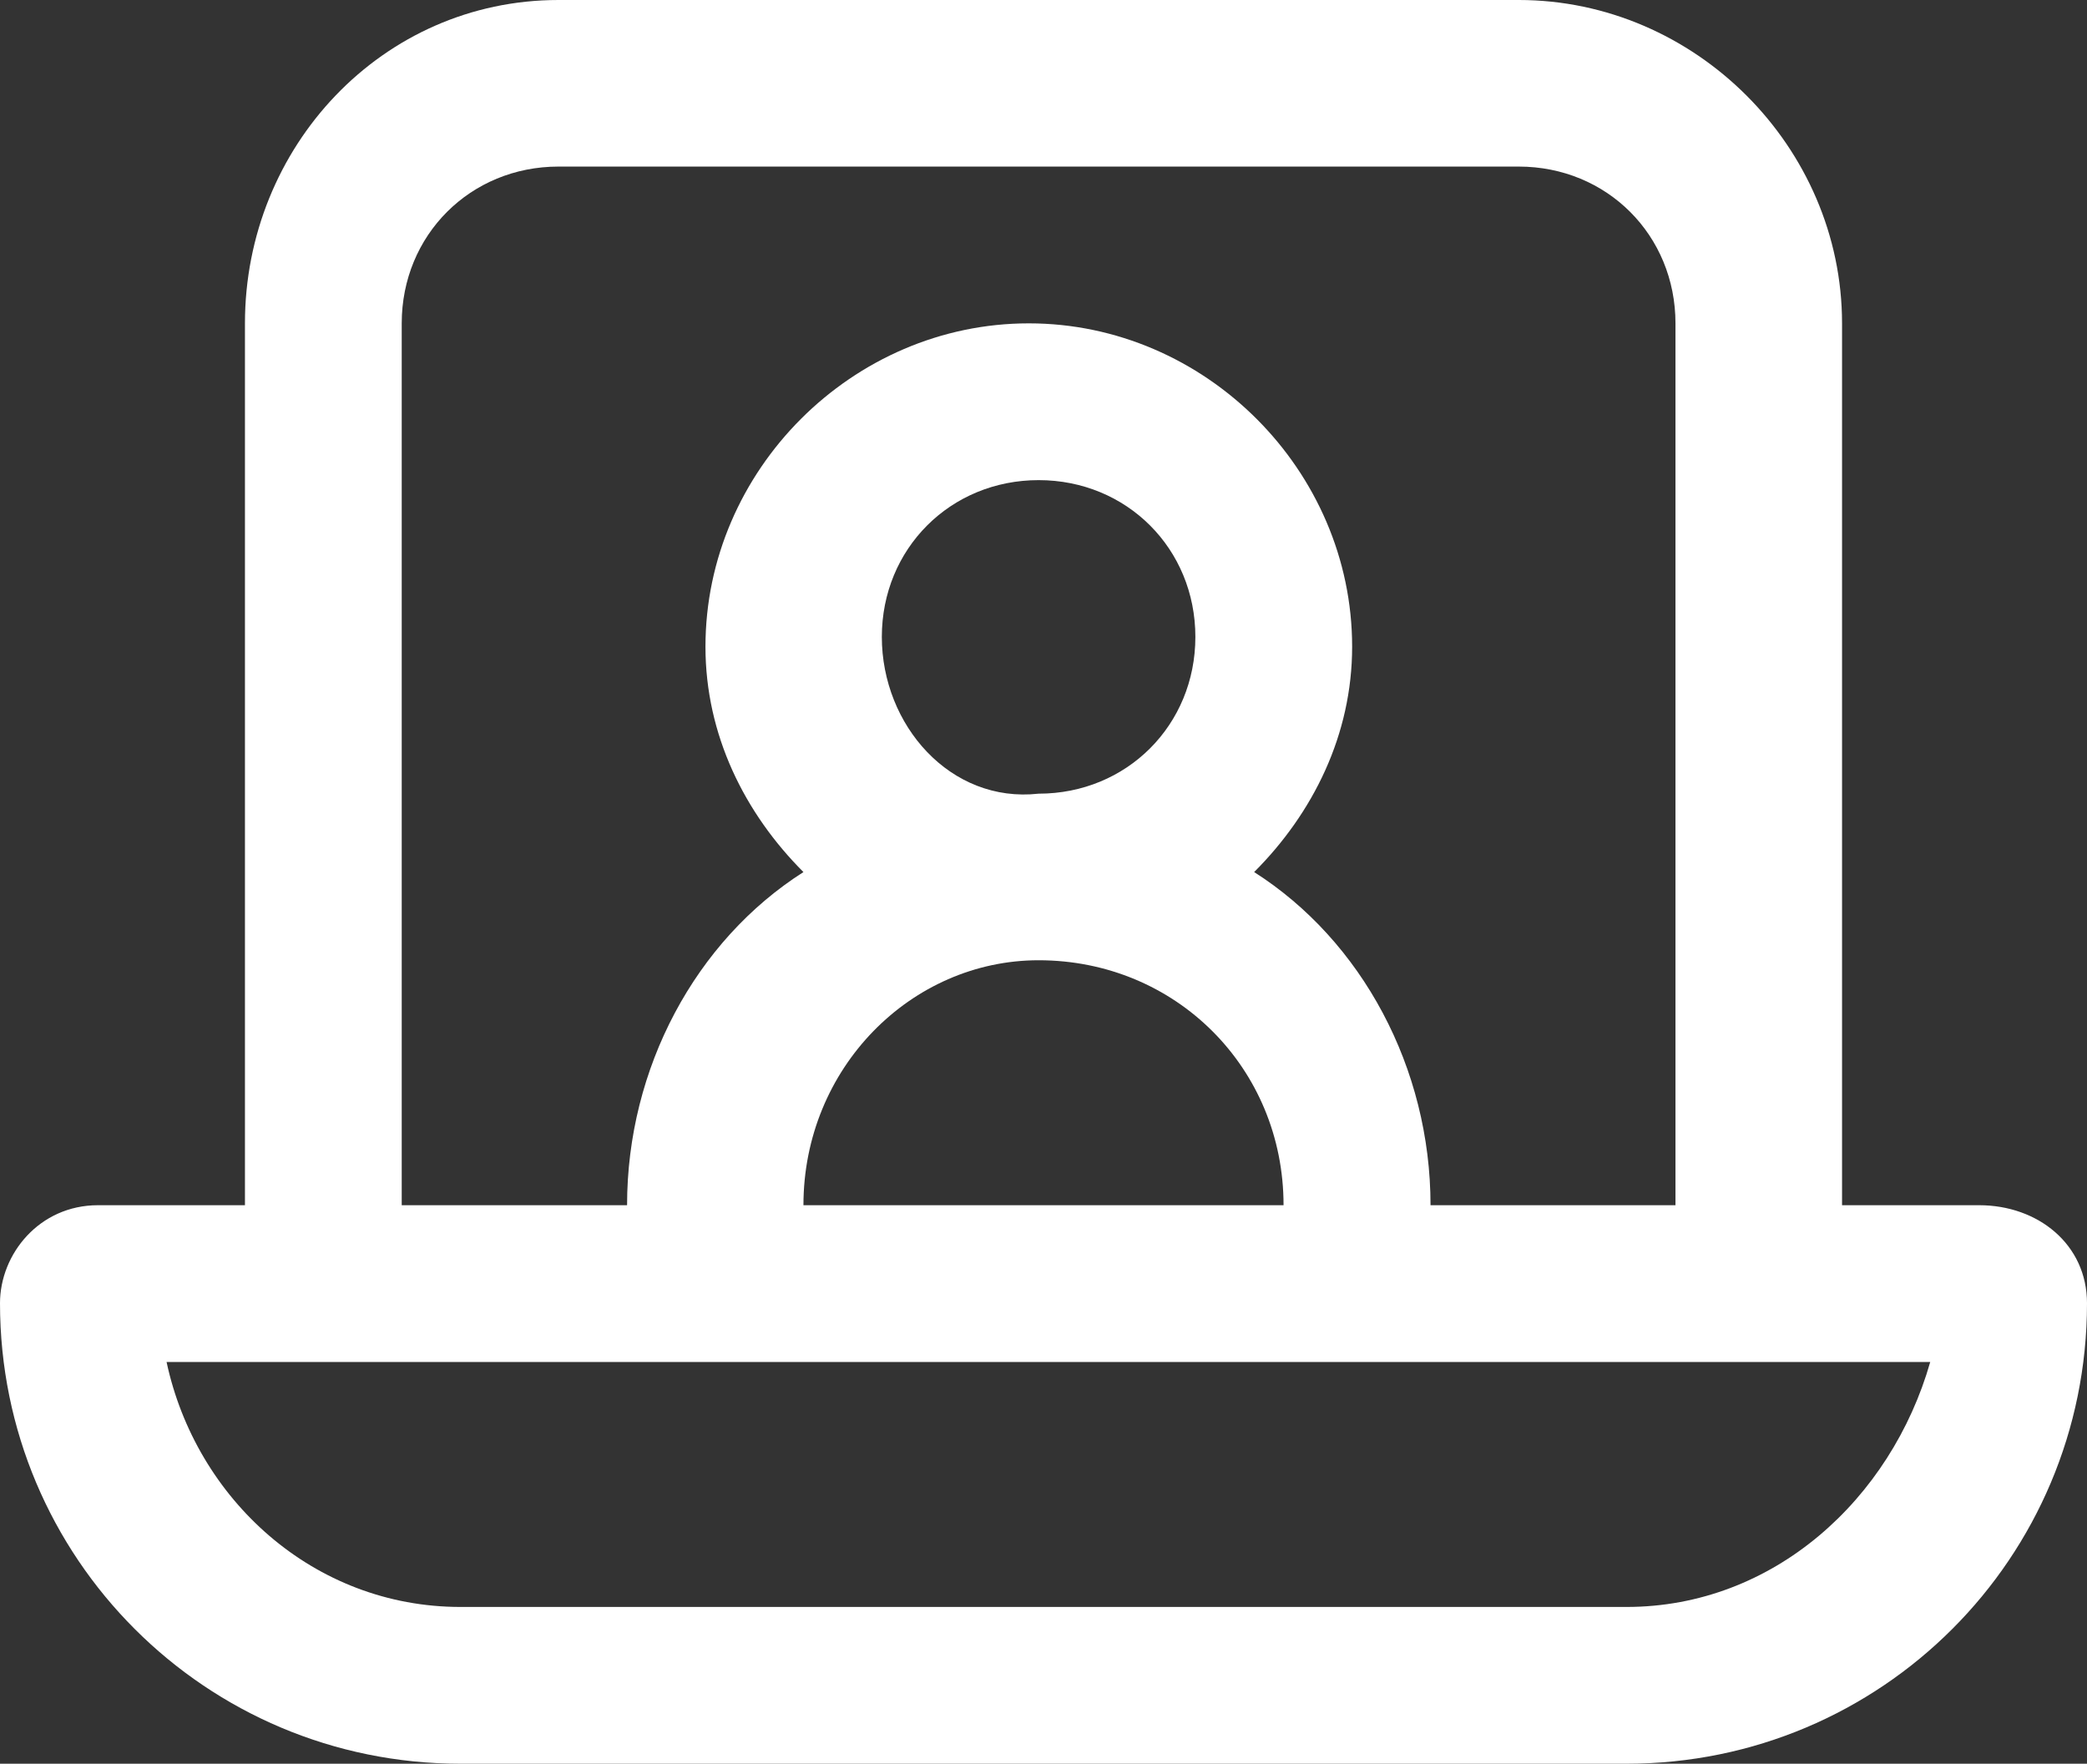 <?xml version="1.0" encoding="utf-8"?>
<!-- Generator: Adobe Illustrator 27.0.0, SVG Export Plug-In . SVG Version: 6.00 Build 0)  -->
<svg version="1.1" id="图层_1" xmlns="http://www.w3.org/2000/svg" xmlns:xlink="http://www.w3.org/1999/xlink" x="0px" y="0px"
	 viewBox="0 0 21.3 18" style="enable-background:new 0 0 21.3 18;" xml:space="preserve">
<rect x="0" y="0" width="21.3" height="18" fill="#333333" stroke="none"/>
<style type="text/css">
	.st0{fill:#FFFFFF;}
</style>
<path class="st0" d="M20.2,12.3h-1.4v-9c0-1.8-1.5-3.3-3.3-3.3H5.7C3.9,0,2.5,1.5,2.5,3.3v9H1c-0.6,0-1,0.5-1,1
	C0,15.9,2.1,18,4.7,18h11.9c2.6,0,4.7-2.1,4.7-4.7C21.3,12.7,20.8,12.3,20.2,12.3z M4.1,3.3c0-0.9,0.7-1.6,1.6-1.6h9.8
	c0.9,0,1.6,0.7,1.6,1.6v9h-2.5c0-1.4-0.7-2.7-1.8-3.4c0.6-0.6,1-1.4,1-2.3c0-1.8-1.5-3.3-3.3-3.3c0,0,0,0,0,0
	c-1.8,0-3.3,1.5-3.3,3.3c0,0.9,0.4,1.7,1,2.3c-1.1,0.7-1.8,2-1.8,3.4H4.1V3.3z M10.6,9.8c1.4,0,2.5,1.1,2.5,2.5H8.2
	C8.2,10.9,9.3,9.8,10.6,9.8z M9,6.5c0-0.9,0.7-1.6,1.6-1.6c0,0,0,0,0,0c0.9,0,1.6,0.7,1.6,1.6c0,0.9-0.7,1.6-1.6,1.6
	C9.7,8.2,9,7.4,9,6.5z M16.6,16.4H4.7c-1.5,0-2.7-1.1-3-2.5h4.9h8.2h4.1h0.8C19.3,15.3,18.1,16.4,16.6,16.4z"/>
</svg>
